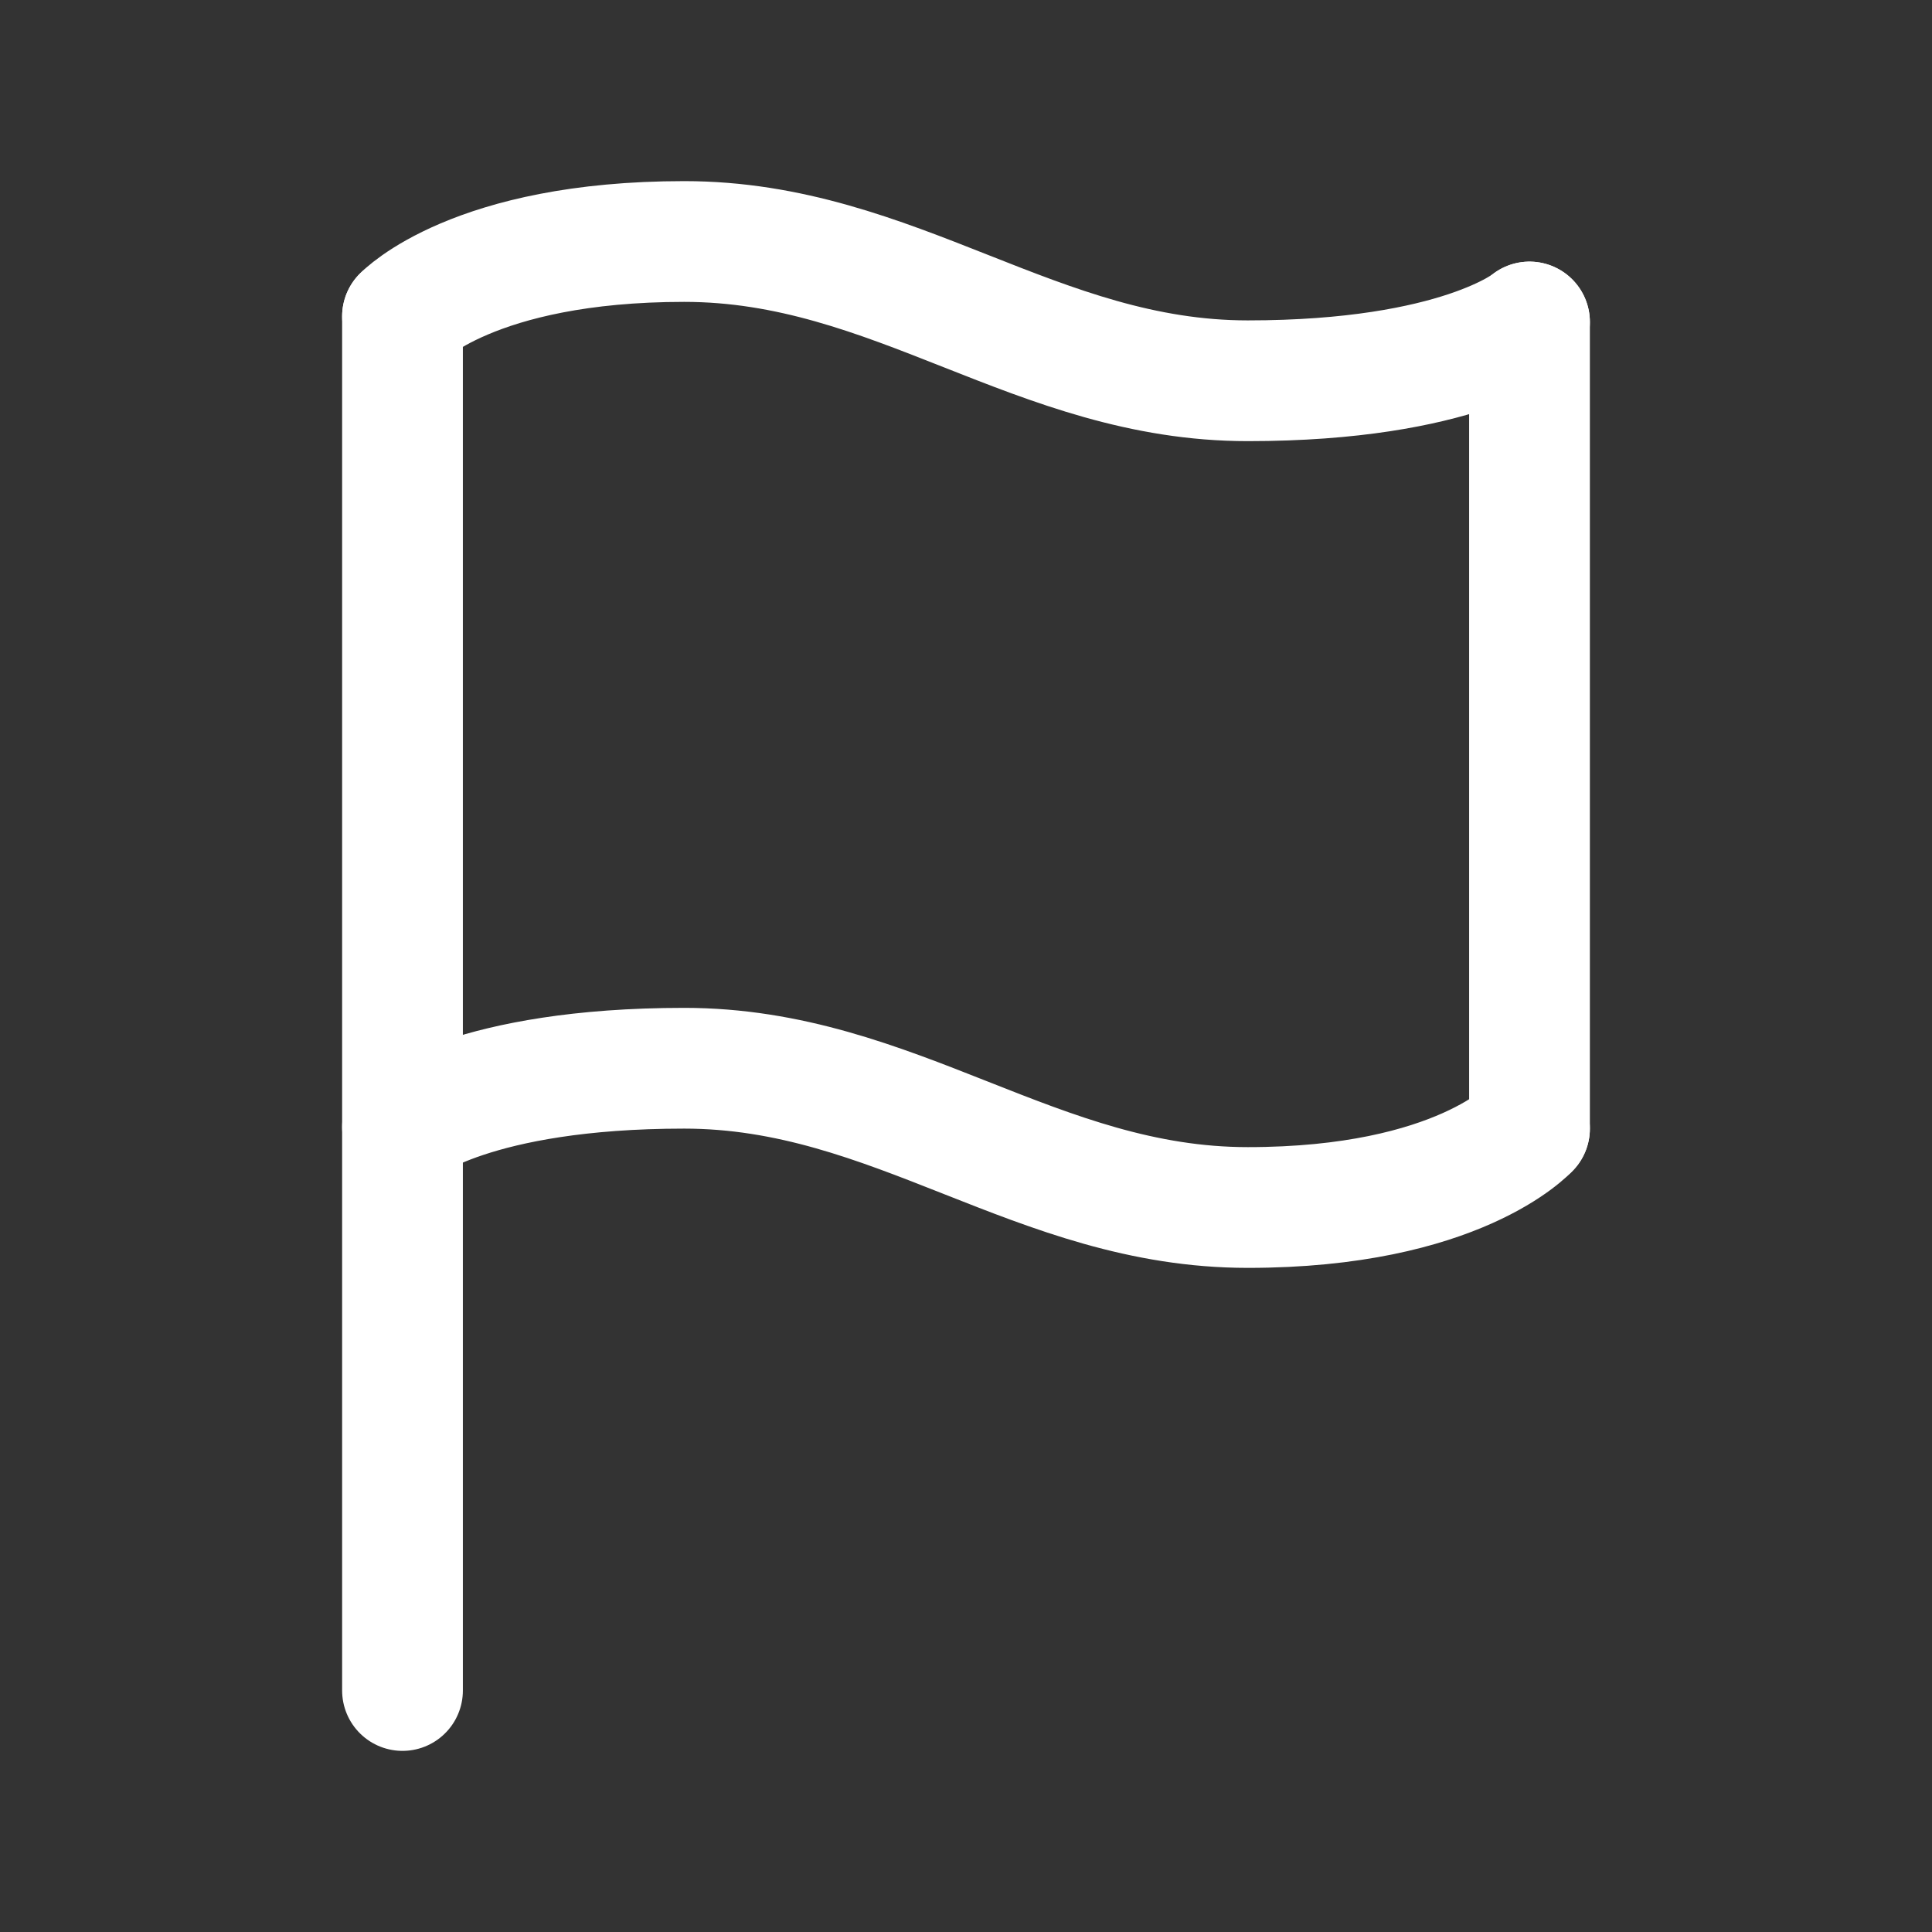 <svg width="24" height="24" viewBox="0 0 24 24" fill="none" xmlns="http://www.w3.org/2000/svg">
<rect x="0" y="0" width="24" height="24" fill="#333333" stroke="none"/>
<g clip-path="url(#clip0_121_26486)">
<path d="M5 21V3.93" stroke="white" stroke-width="1.5" stroke-linecap="round" stroke-linejoin="round"/>
<path d="M19 14.02V4" stroke="white" stroke-width="1.5" stroke-linecap="round" stroke-linejoin="round"/>
<path d="M5 14C5 14 5.88 13.27 8.5 13.27C11.12 13.27 12.88 15 15.5 15C18.12 15 19 14.02 19 14.02" stroke="white" stroke-width="1.5" stroke-linecap="round" stroke-linejoin="round"/>
<path d="M5 3.93C5 3.93 5.88 3 8.5 3C11.12 3 12.88 4.73 15.5 4.73C18.12 4.73 19 4 19 4" stroke="white" stroke-width="1.5" stroke-linecap="round" stroke-linejoin="round"/>
</g>
<defs>
<clipPath id="clip0_121_26486">
<rect width="24" height="24" fill="white"/>
</clipPath>
</defs>
</svg>
